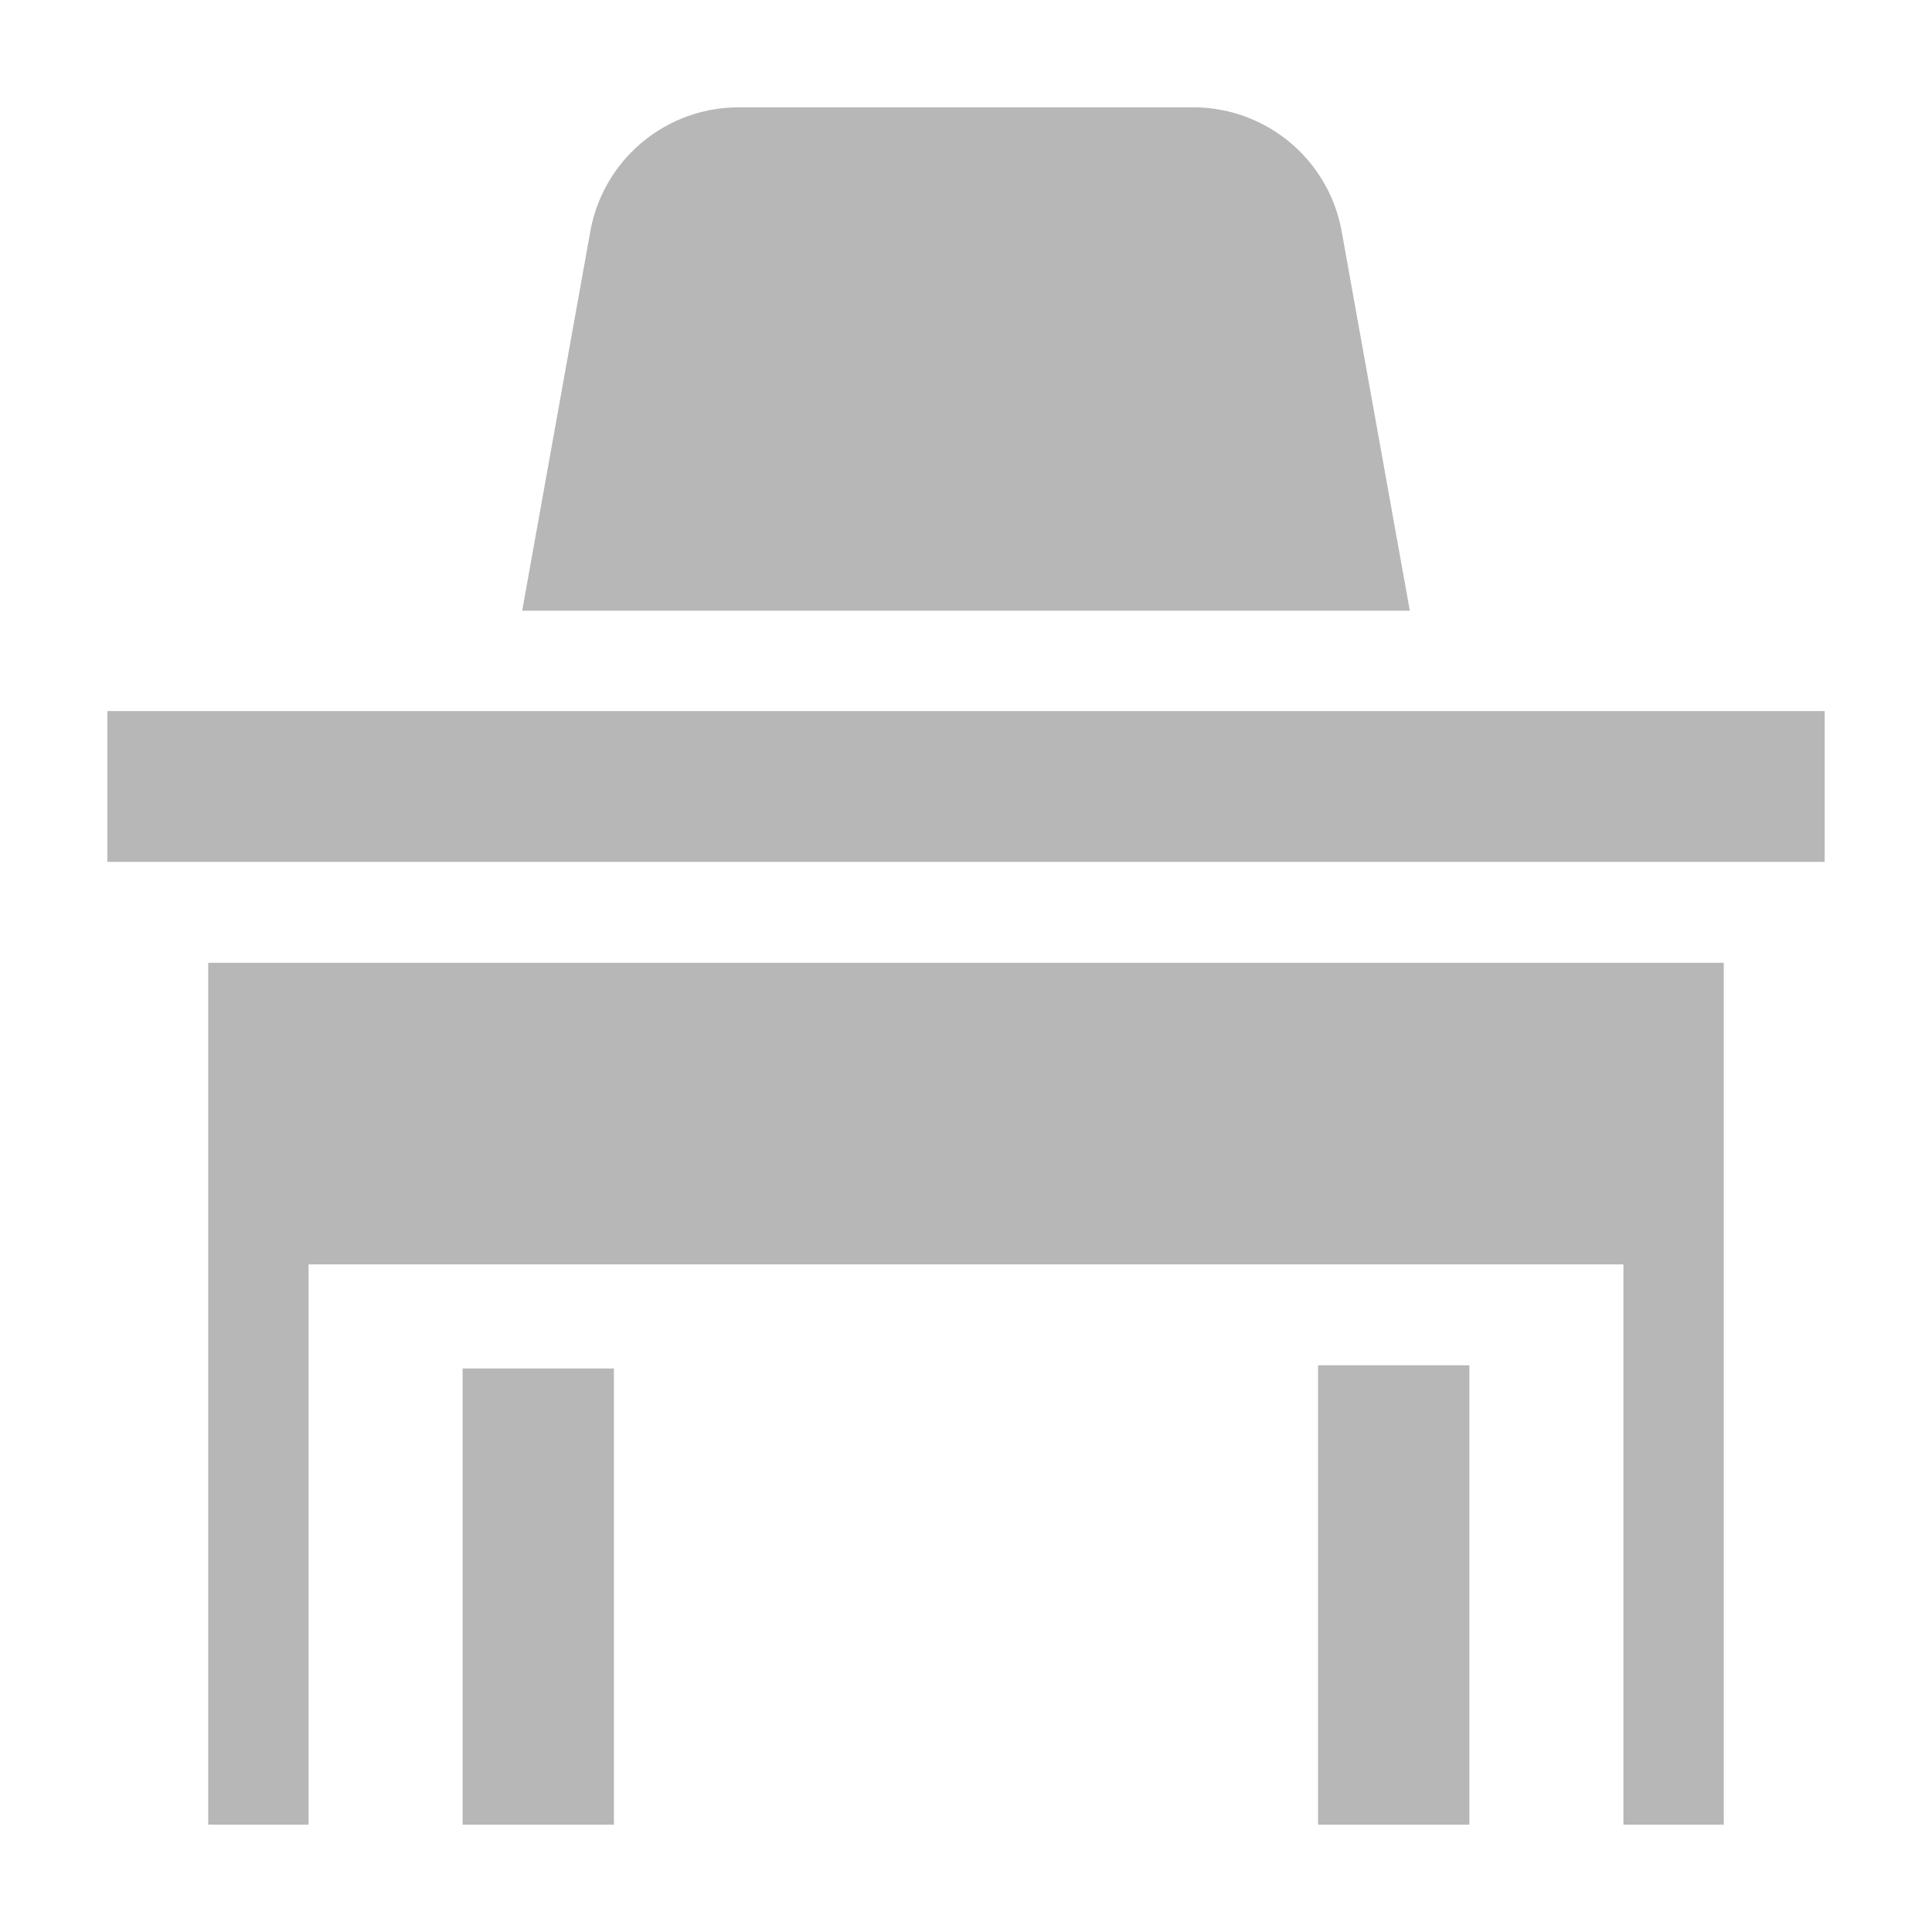 <?xml version="1.0" encoding="UTF-8"?>
<!DOCTYPE svg PUBLIC "-//W3C//DTD SVG 1.1//EN"
  "http://www.w3.org/Graphics/SVG/1.1/DTD/svg11.dtd"><svg id="Layer_1" data-name="Layer 1" xmlns="http://www.w3.org/2000/svg" viewBox="0 0 36 36"><defs><style>.cls-1{fill:#b7b7b7;}</style></defs><title>desk chair</title><path class="cls-1" d="M3.88,17.94V34H5.75V23.56h24.5V34h1.87V17.94Z"/><path class="cls-1" d="M8.62,25.5h2.82V34H8.62Z"/><path class="cls-1" d="M24.56,25.44h2.82V34H24.56Z"/><path class="cls-1" d="M25,4.31A2.81,2.81,0,0,0,22.22,2H13.78A2.81,2.81,0,0,0,11,4.31L9.73,11.38H26.27Z"/><path class="cls-1" d="M2,13.25H34v2.81H2Z"/></svg>
